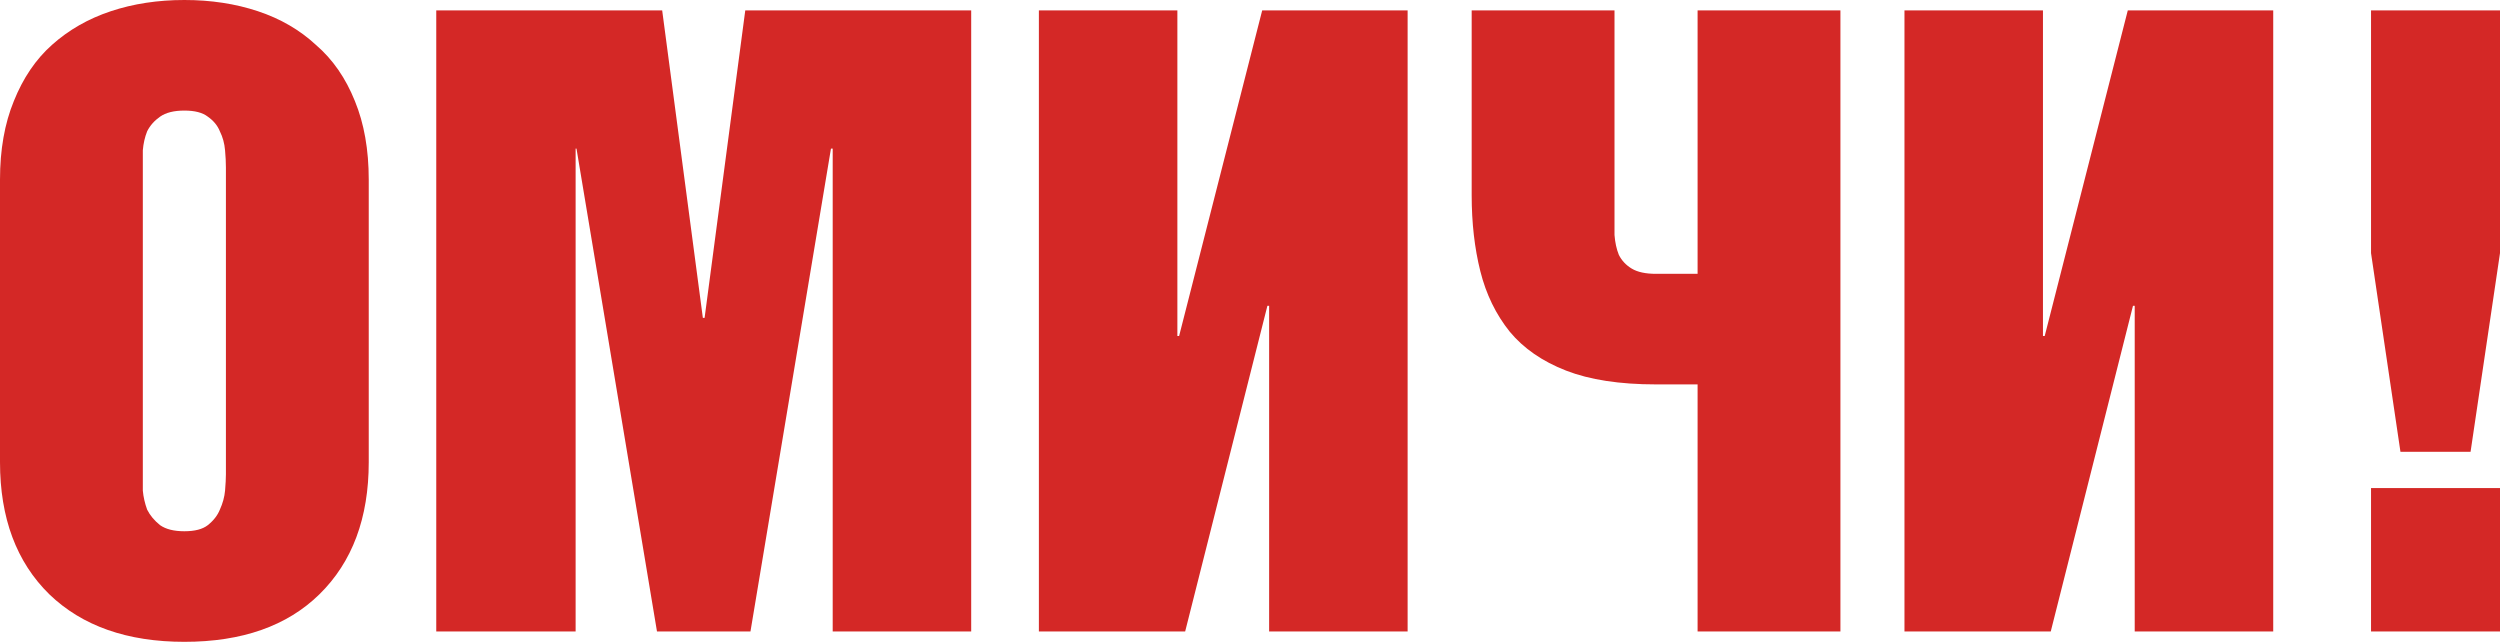 <?xml version="1.0" encoding="UTF-8"?> <svg xmlns="http://www.w3.org/2000/svg" width="1449" height="372" viewBox="0 0 1449 372" fill="none"><path d="M0 104.14C0 86.783 2.676 71.596 8.027 58.579C13.379 45.227 20.737 34.38 30.102 26.035C39.801 17.357 51.173 10.848 64.217 6.509C77.261 2.17 91.476 0 106.862 0C122.247 0 136.462 2.17 149.506 6.509C162.55 10.848 173.755 17.357 183.12 26.035C192.819 34.38 200.344 45.227 205.696 58.579C211.047 71.596 213.723 86.783 213.723 104.14V267.86C213.723 300.237 204.191 325.771 185.126 344.463C166.396 362.821 140.308 372 106.862 372C73.749 372 47.661 362.821 28.597 344.463C9.532 325.771 0 300.237 0 267.86V104.14ZM82.78 274.869C82.78 277.206 82.78 280.377 82.78 284.382C83.115 288.054 83.951 291.725 85.289 295.397C86.961 298.735 89.469 301.739 92.814 304.409C96.159 306.746 100.841 307.914 106.862 307.914C112.882 307.914 117.397 306.746 120.407 304.409C123.752 301.739 126.093 298.735 127.431 295.397C129.103 291.725 130.107 288.054 130.441 284.382C130.776 280.377 130.943 277.206 130.943 274.869V97.131C130.943 94.126 130.776 90.789 130.441 87.117C130.107 83.112 129.103 79.44 127.431 76.102C126.093 72.764 123.752 69.927 120.407 67.591C117.397 65.254 112.882 64.086 106.862 64.086C100.841 64.086 96.159 65.254 92.814 67.591C89.469 69.927 86.961 72.764 85.289 76.102C83.951 79.44 83.115 83.112 82.78 87.117C82.78 90.789 82.78 94.126 82.78 97.131V274.869Z" fill="#D42826"></path><path d="M383.798 6.008L407.378 184.248H408.382L431.961 6.008H562.904V365.992H482.633V86.116H481.629L434.972 365.992H380.788L334.13 86.116H333.629V365.992H252.855V6.008H383.798Z" fill="#D42826"></path><path d="M735.586 365.992V177.238H734.583L686.922 365.992H602.135V6.008H682.406V194.762H683.41L731.573 6.008H815.858V365.992H735.586Z" fill="#D42826"></path><path d="M959.845 222.799C938.774 222.799 921.381 220.129 907.668 214.789C893.955 209.448 883.085 201.938 875.058 192.258C867.031 182.245 861.345 170.563 858 157.211C854.656 143.86 852.983 129.174 852.983 113.152V6.008H935.764V122.164C935.764 127.171 935.764 131.844 935.764 136.183C936.098 140.522 936.934 144.361 938.272 147.699C939.944 151.036 942.453 153.707 945.797 155.709C949.142 157.712 953.825 158.713 959.845 158.713H983.926V6.008H1066.71V365.992H983.926V222.799H959.845Z" fill="#D42826"></path><path d="M1237.28 365.992V177.238H1236.28L1188.62 365.992H1103.83V6.008H1184.1V194.762H1185.11L1233.27 6.008H1317.56V365.992H1237.28Z" fill="#D42826"></path><path d="M1374.25 282.88H1449V365.992H1374.25V282.88ZM1449 146.697L1431.94 261.852H1391.3L1374.25 146.697V6.008H1449V146.697Z" fill="#D42826"></path></svg> 